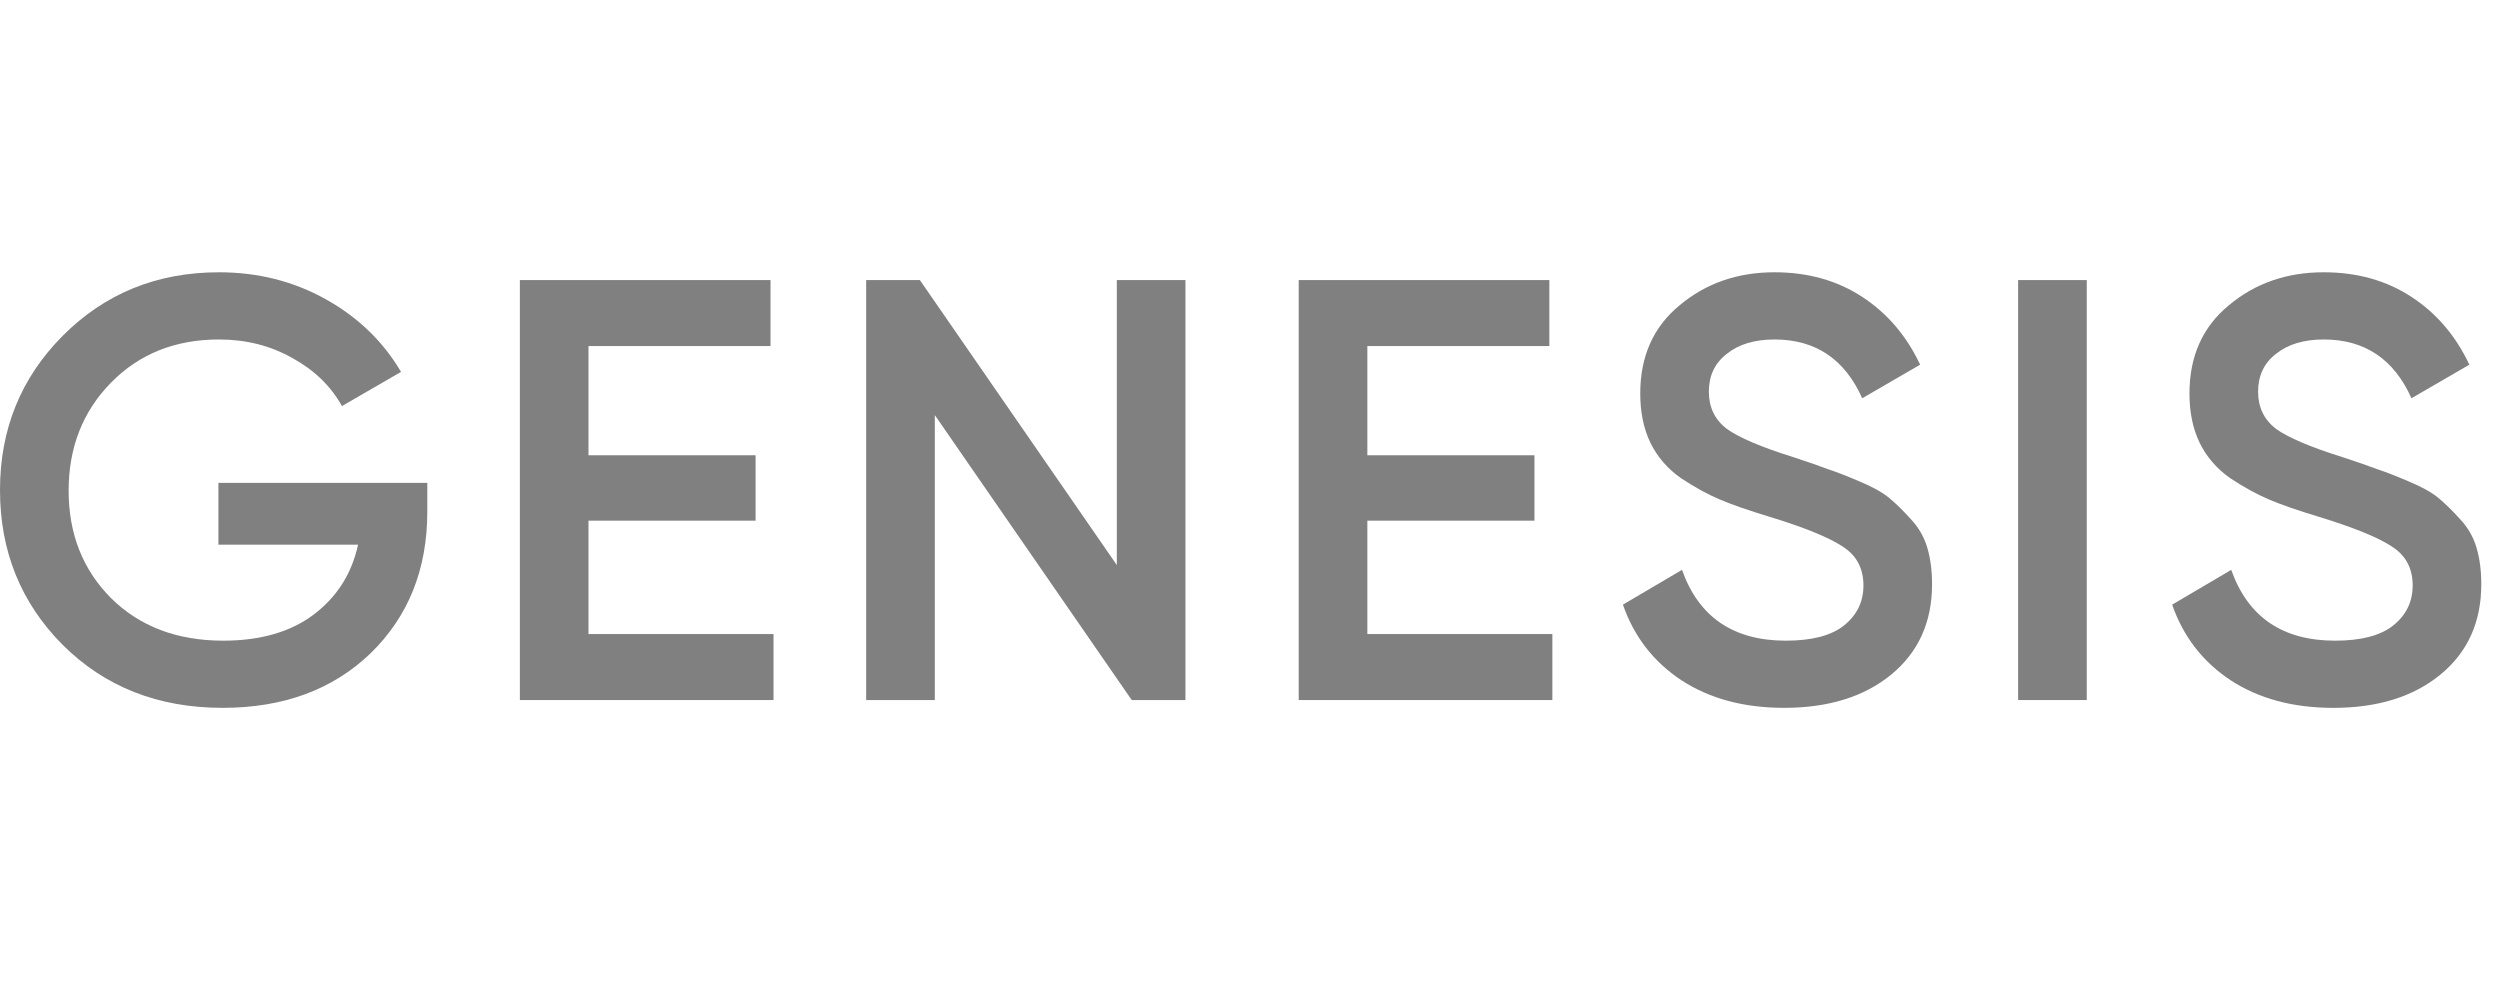 <svg width="101" height="40" viewBox="0 0 101 40" fill="none" xmlns="http://www.w3.org/2000/svg">
<g clip-path="url(#clip0_51403_345389)">
<path d="M17.263 19.508V20.671C17.263 22.998 16.499 24.905 14.972 26.392C13.445 27.862 11.452 28.597 8.993 28.597C6.389 28.597 4.235 27.749 2.531 26.052C0.844 24.355 0 22.271 0 19.799C0 17.342 0.844 15.266 2.531 13.569C4.235 11.856 6.341 11 8.848 11C10.424 11 11.862 11.364 13.164 12.091C14.466 12.818 15.479 13.796 16.202 15.024L13.815 16.405C13.365 15.597 12.698 14.951 11.814 14.466C10.93 13.965 9.941 13.715 8.848 13.715C7.08 13.715 5.626 14.296 4.484 15.46C3.343 16.623 2.773 18.078 2.773 19.823C2.773 21.568 3.343 23.014 4.484 24.162C5.642 25.309 7.153 25.883 9.017 25.883C10.512 25.883 11.726 25.535 12.658 24.84C13.606 24.129 14.209 23.184 14.466 22.004H8.824V19.508H17.263Z" fill="#808080"/>
<path d="M23.775 25.616H31.25V28.282H21.003V11.315H31.129V13.981H23.775V18.393H30.526V21.035H23.775V25.616Z" fill="#808080"/>
<path d="M45.119 11.315H47.892V28.282H45.722L37.766 16.769V28.282H34.993V11.315H37.163L45.119 22.828V11.315Z" fill="#808080"/>
<path d="M55.241 25.616H62.715V28.282H52.468V11.315H62.594V13.981H55.241V18.393H61.992V21.035H55.241V25.616Z" fill="#808080"/>
<path d="M72.076 28.597C70.453 28.597 69.07 28.226 67.929 27.482C66.804 26.739 66.016 25.721 65.566 24.428L67.953 23.022C68.628 24.929 70.027 25.883 72.148 25.883C73.193 25.883 73.973 25.681 74.487 25.277C75.018 24.857 75.283 24.315 75.283 23.653C75.283 22.958 75.001 22.433 74.439 22.077C73.876 21.705 72.88 21.302 71.449 20.865C70.646 20.623 69.995 20.397 69.496 20.186C68.998 19.977 68.468 19.686 67.905 19.314C67.359 18.926 66.949 18.449 66.675 17.884C66.402 17.318 66.266 16.656 66.266 15.896C66.266 14.393 66.796 13.206 67.857 12.333C68.918 11.444 70.196 11 71.691 11C73.041 11 74.222 11.331 75.234 11.994C76.247 12.656 77.027 13.569 77.573 14.733L75.234 16.09C74.527 14.507 73.346 13.715 71.691 13.715C70.887 13.715 70.244 13.909 69.762 14.296C69.279 14.668 69.038 15.177 69.038 15.823C69.038 16.454 69.279 16.955 69.762 17.326C70.26 17.682 71.152 18.062 72.438 18.465C73.081 18.676 73.547 18.837 73.836 18.95C74.141 19.047 74.559 19.209 75.09 19.435C75.636 19.661 76.046 19.888 76.32 20.114C76.593 20.34 76.882 20.623 77.187 20.962C77.509 21.302 77.734 21.689 77.862 22.126C77.991 22.562 78.055 23.055 78.055 23.604C78.055 25.139 77.501 26.359 76.392 27.264C75.299 28.153 73.86 28.597 72.076 28.597Z" fill="#808080"/>
<path d="M81.532 11.315H84.305V28.282H81.532V11.315Z" fill="#808080"/>
<path d="M94.265 28.598C92.641 28.598 91.259 28.226 90.118 27.483C88.993 26.739 88.205 25.721 87.755 24.428L90.142 23.023C90.817 24.929 92.216 25.883 94.337 25.883C95.382 25.883 96.162 25.681 96.676 25.277C97.206 24.857 97.472 24.315 97.472 23.653C97.472 22.958 97.19 22.433 96.628 22.077C96.065 21.706 95.069 21.302 93.638 20.865C92.834 20.623 92.183 20.397 91.685 20.187C91.187 19.977 90.656 19.686 90.094 19.314C89.547 18.926 89.138 18.45 88.864 17.884C88.591 17.318 88.454 16.656 88.454 15.896C88.454 14.393 88.985 13.206 90.046 12.333C91.106 11.444 92.384 11 93.879 11C95.229 11 96.411 11.331 97.423 11.994C98.436 12.656 99.215 13.569 99.762 14.733L97.423 16.09C96.716 14.507 95.535 13.715 93.879 13.715C93.075 13.715 92.433 13.909 91.95 14.296C91.468 14.668 91.227 15.177 91.227 15.824C91.227 16.454 91.468 16.955 91.95 17.326C92.449 17.682 93.341 18.062 94.627 18.465C95.269 18.676 95.736 18.837 96.025 18.95C96.33 19.047 96.748 19.209 97.279 19.435C97.825 19.661 98.235 19.888 98.508 20.114C98.781 20.34 99.071 20.623 99.376 20.962C99.698 21.302 99.923 21.689 100.051 22.126C100.18 22.562 100.244 23.055 100.244 23.604C100.244 25.139 99.69 26.359 98.581 27.264C97.487 28.153 96.049 28.598 94.265 28.598Z" fill="#808080"/>
</g>
<defs>
<clipPath id="clip0_51403_345389">
<rect width="100.244" height="40" fill="white"/>
</clipPath>
</defs>
</svg>
